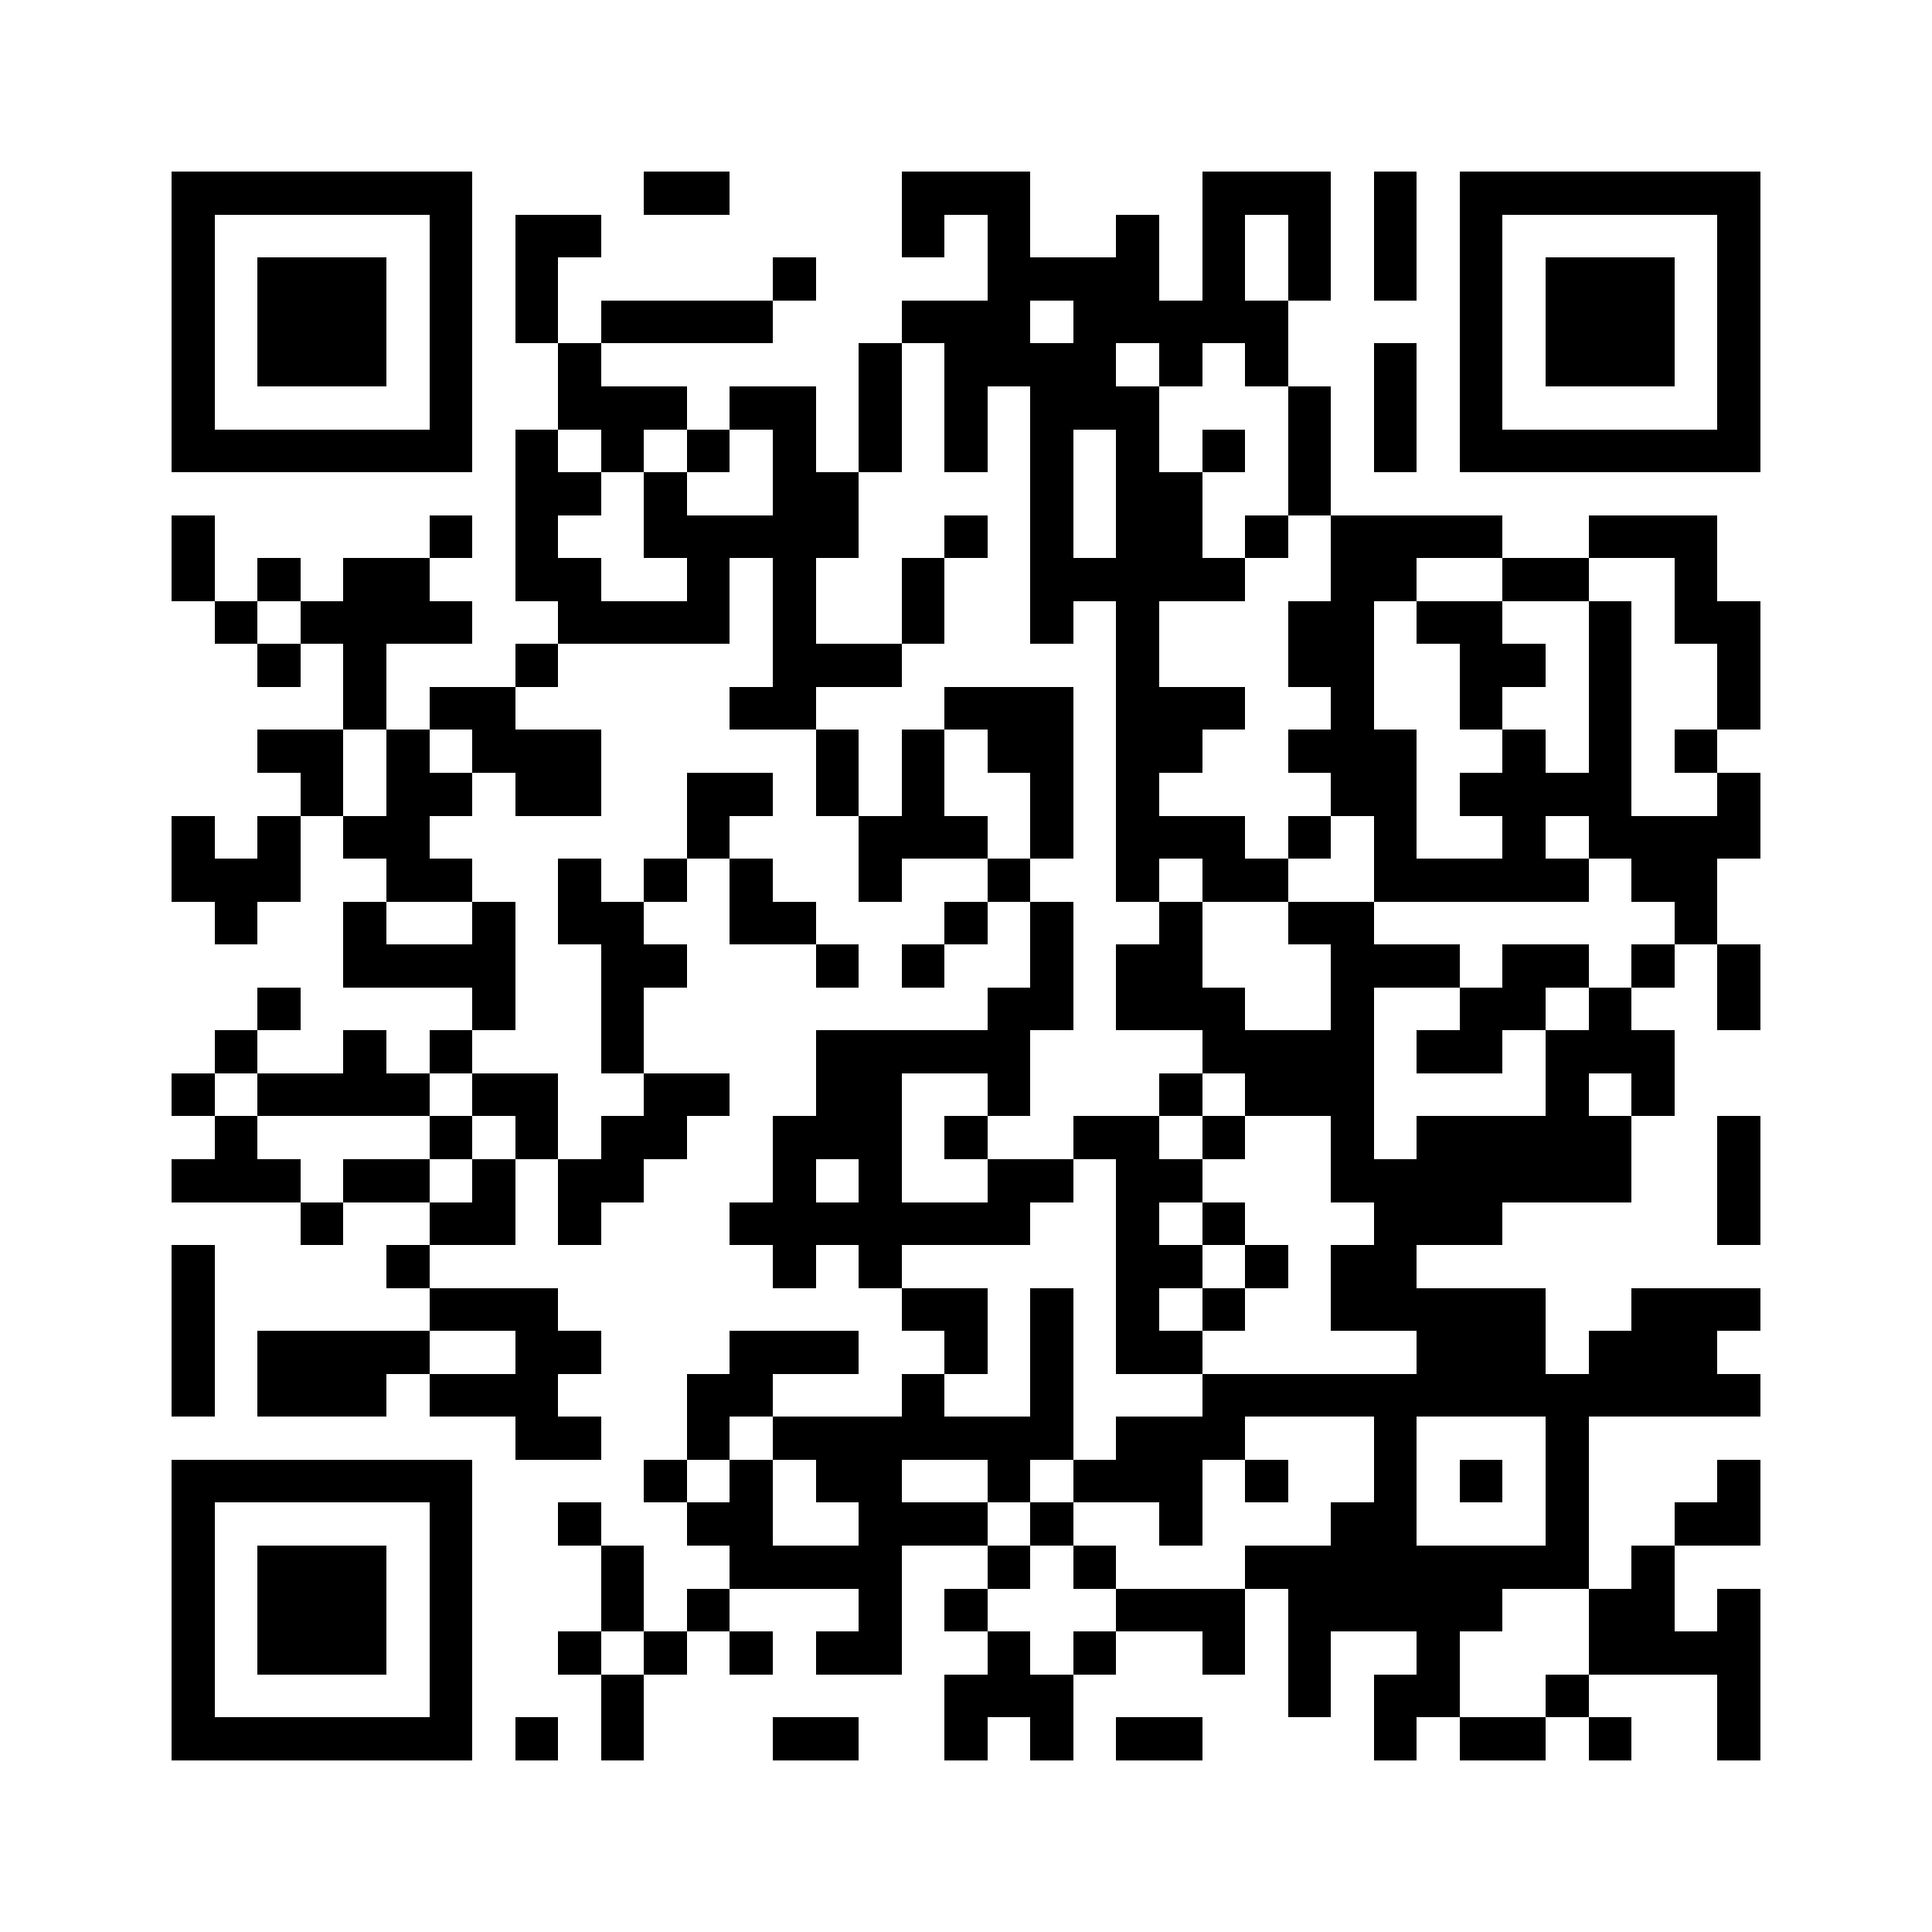 <svg xmlns="http://www.w3.org/2000/svg" width="500" height="500" viewBox="0 0 45 45" shape-rendering="crispEdges"><path fill="#ffffff" d="M0 0h45v45H0z"></path><path stroke="#000000" d="M4 4.5h7m4 0h2m4 0h3m4 0h3m1 0h1m1 0h7M4 5.5h1m5 0h1m1 0h2m7 0h1m1 0h1m2 0h1m1 0h1m1 0h1m1 0h1m1 0h1m5 0h1M4 6.5h1m1 0h3m1 0h1m1 0h1m5 0h1m4 0h4m1 0h1m1 0h1m1 0h1m1 0h1m1 0h3m1 0h1M4 7.5h1m1 0h3m1 0h1m1 0h1m1 0h4m3 0h3m1 0h5m4 0h1m1 0h3m1 0h1M4 8.5h1m1 0h3m1 0h1m2 0h1m6 0h1m1 0h4m1 0h1m1 0h1m2 0h1m1 0h1m1 0h3m1 0h1M4 9.5h1m5 0h1m2 0h3m1 0h2m1 0h1m1 0h1m1 0h3m3 0h1m1 0h1m1 0h1m5 0h1M4 10.5h7m1 0h1m1 0h1m1 0h1m1 0h1m1 0h1m1 0h1m1 0h1m1 0h1m1 0h1m1 0h1m1 0h1m1 0h7M12 11.5h2m1 0h1m2 0h2m4 0h1m1 0h2m2 0h1M4 12.5h1m5 0h1m1 0h1m2 0h5m2 0h1m1 0h1m1 0h2m1 0h1m1 0h4m2 0h3M4 13.5h1m1 0h1m1 0h2m2 0h2m2 0h1m1 0h1m2 0h1m2 0h5m2 0h2m2 0h2m2 0h1M5 14.5h1m1 0h4m2 0h4m1 0h1m2 0h1m2 0h1m1 0h1m3 0h2m1 0h2m2 0h1m1 0h2M6 15.5h1m1 0h1m3 0h1m5 0h3m5 0h1m3 0h2m2 0h2m1 0h1m2 0h1M8 16.5h1m1 0h2m5 0h2m3 0h3m1 0h3m2 0h1m2 0h1m2 0h1m2 0h1M6 17.5h2m1 0h1m1 0h3m5 0h1m1 0h1m1 0h2m1 0h2m2 0h3m2 0h1m1 0h1m1 0h1M7 18.5h1m1 0h2m1 0h2m2 0h2m1 0h1m1 0h1m2 0h1m1 0h1m4 0h2m1 0h4m2 0h1M4 19.5h1m1 0h1m1 0h2m6 0h1m3 0h3m1 0h1m1 0h3m1 0h1m1 0h1m2 0h1m1 0h4M4 20.5h3m2 0h2m2 0h1m1 0h1m1 0h1m2 0h1m2 0h1m2 0h1m1 0h2m2 0h5m1 0h2M5 21.5h1m2 0h1m2 0h1m1 0h2m2 0h2m3 0h1m1 0h1m2 0h1m2 0h2m7 0h1M8 22.5h4m2 0h2m3 0h1m1 0h1m2 0h1m1 0h2m3 0h3m1 0h2m1 0h1m1 0h1M6 23.5h1m4 0h1m2 0h1m8 0h2m1 0h3m2 0h1m2 0h2m1 0h1m2 0h1M5 24.5h1m2 0h1m1 0h1m3 0h1m4 0h5m4 0h4m1 0h2m1 0h3M4 25.5h1m1 0h4m1 0h2m2 0h2m2 0h2m2 0h1m3 0h1m1 0h3m4 0h1m1 0h1M5 26.5h1m4 0h1m1 0h1m1 0h2m2 0h3m1 0h1m2 0h2m1 0h1m2 0h1m1 0h5m2 0h1M4 27.5h3m1 0h2m1 0h1m1 0h2m3 0h1m1 0h1m2 0h2m1 0h2m3 0h7m2 0h1M7 28.5h1m2 0h2m1 0h1m3 0h7m2 0h1m1 0h1m3 0h3m5 0h1M4 29.5h1m4 0h1m8 0h1m1 0h1m5 0h2m1 0h1m1 0h2M4 30.5h1m5 0h3m8 0h2m1 0h1m1 0h1m1 0h1m2 0h5m2 0h3M4 31.5h1m1 0h4m2 0h2m3 0h3m2 0h1m1 0h1m1 0h2m5 0h3m1 0h3M4 32.5h1m1 0h3m1 0h3m3 0h2m3 0h1m2 0h1m3 0h13M12 33.5h2m2 0h1m1 0h7m1 0h3m3 0h1m3 0h1M4 34.5h7m4 0h1m1 0h1m1 0h2m2 0h1m1 0h3m1 0h1m2 0h1m1 0h1m1 0h1m3 0h1M4 35.5h1m5 0h1m2 0h1m2 0h2m2 0h3m1 0h1m2 0h1m3 0h2m3 0h1m2 0h2M4 36.5h1m1 0h3m1 0h1m3 0h1m2 0h4m2 0h1m1 0h1m3 0h8m1 0h1M4 37.5h1m1 0h3m1 0h1m3 0h1m1 0h1m3 0h1m1 0h1m3 0h3m1 0h5m2 0h2m1 0h1M4 38.5h1m1 0h3m1 0h1m2 0h1m1 0h1m1 0h1m1 0h2m2 0h1m1 0h1m2 0h1m1 0h1m2 0h1m3 0h4M4 39.5h1m5 0h1m3 0h1m7 0h3m5 0h1m1 0h2m2 0h1m3 0h1M4 40.5h7m1 0h1m1 0h1m3 0h2m2 0h1m1 0h1m1 0h2m4 0h1m1 0h2m1 0h1m2 0h1"></path></svg>